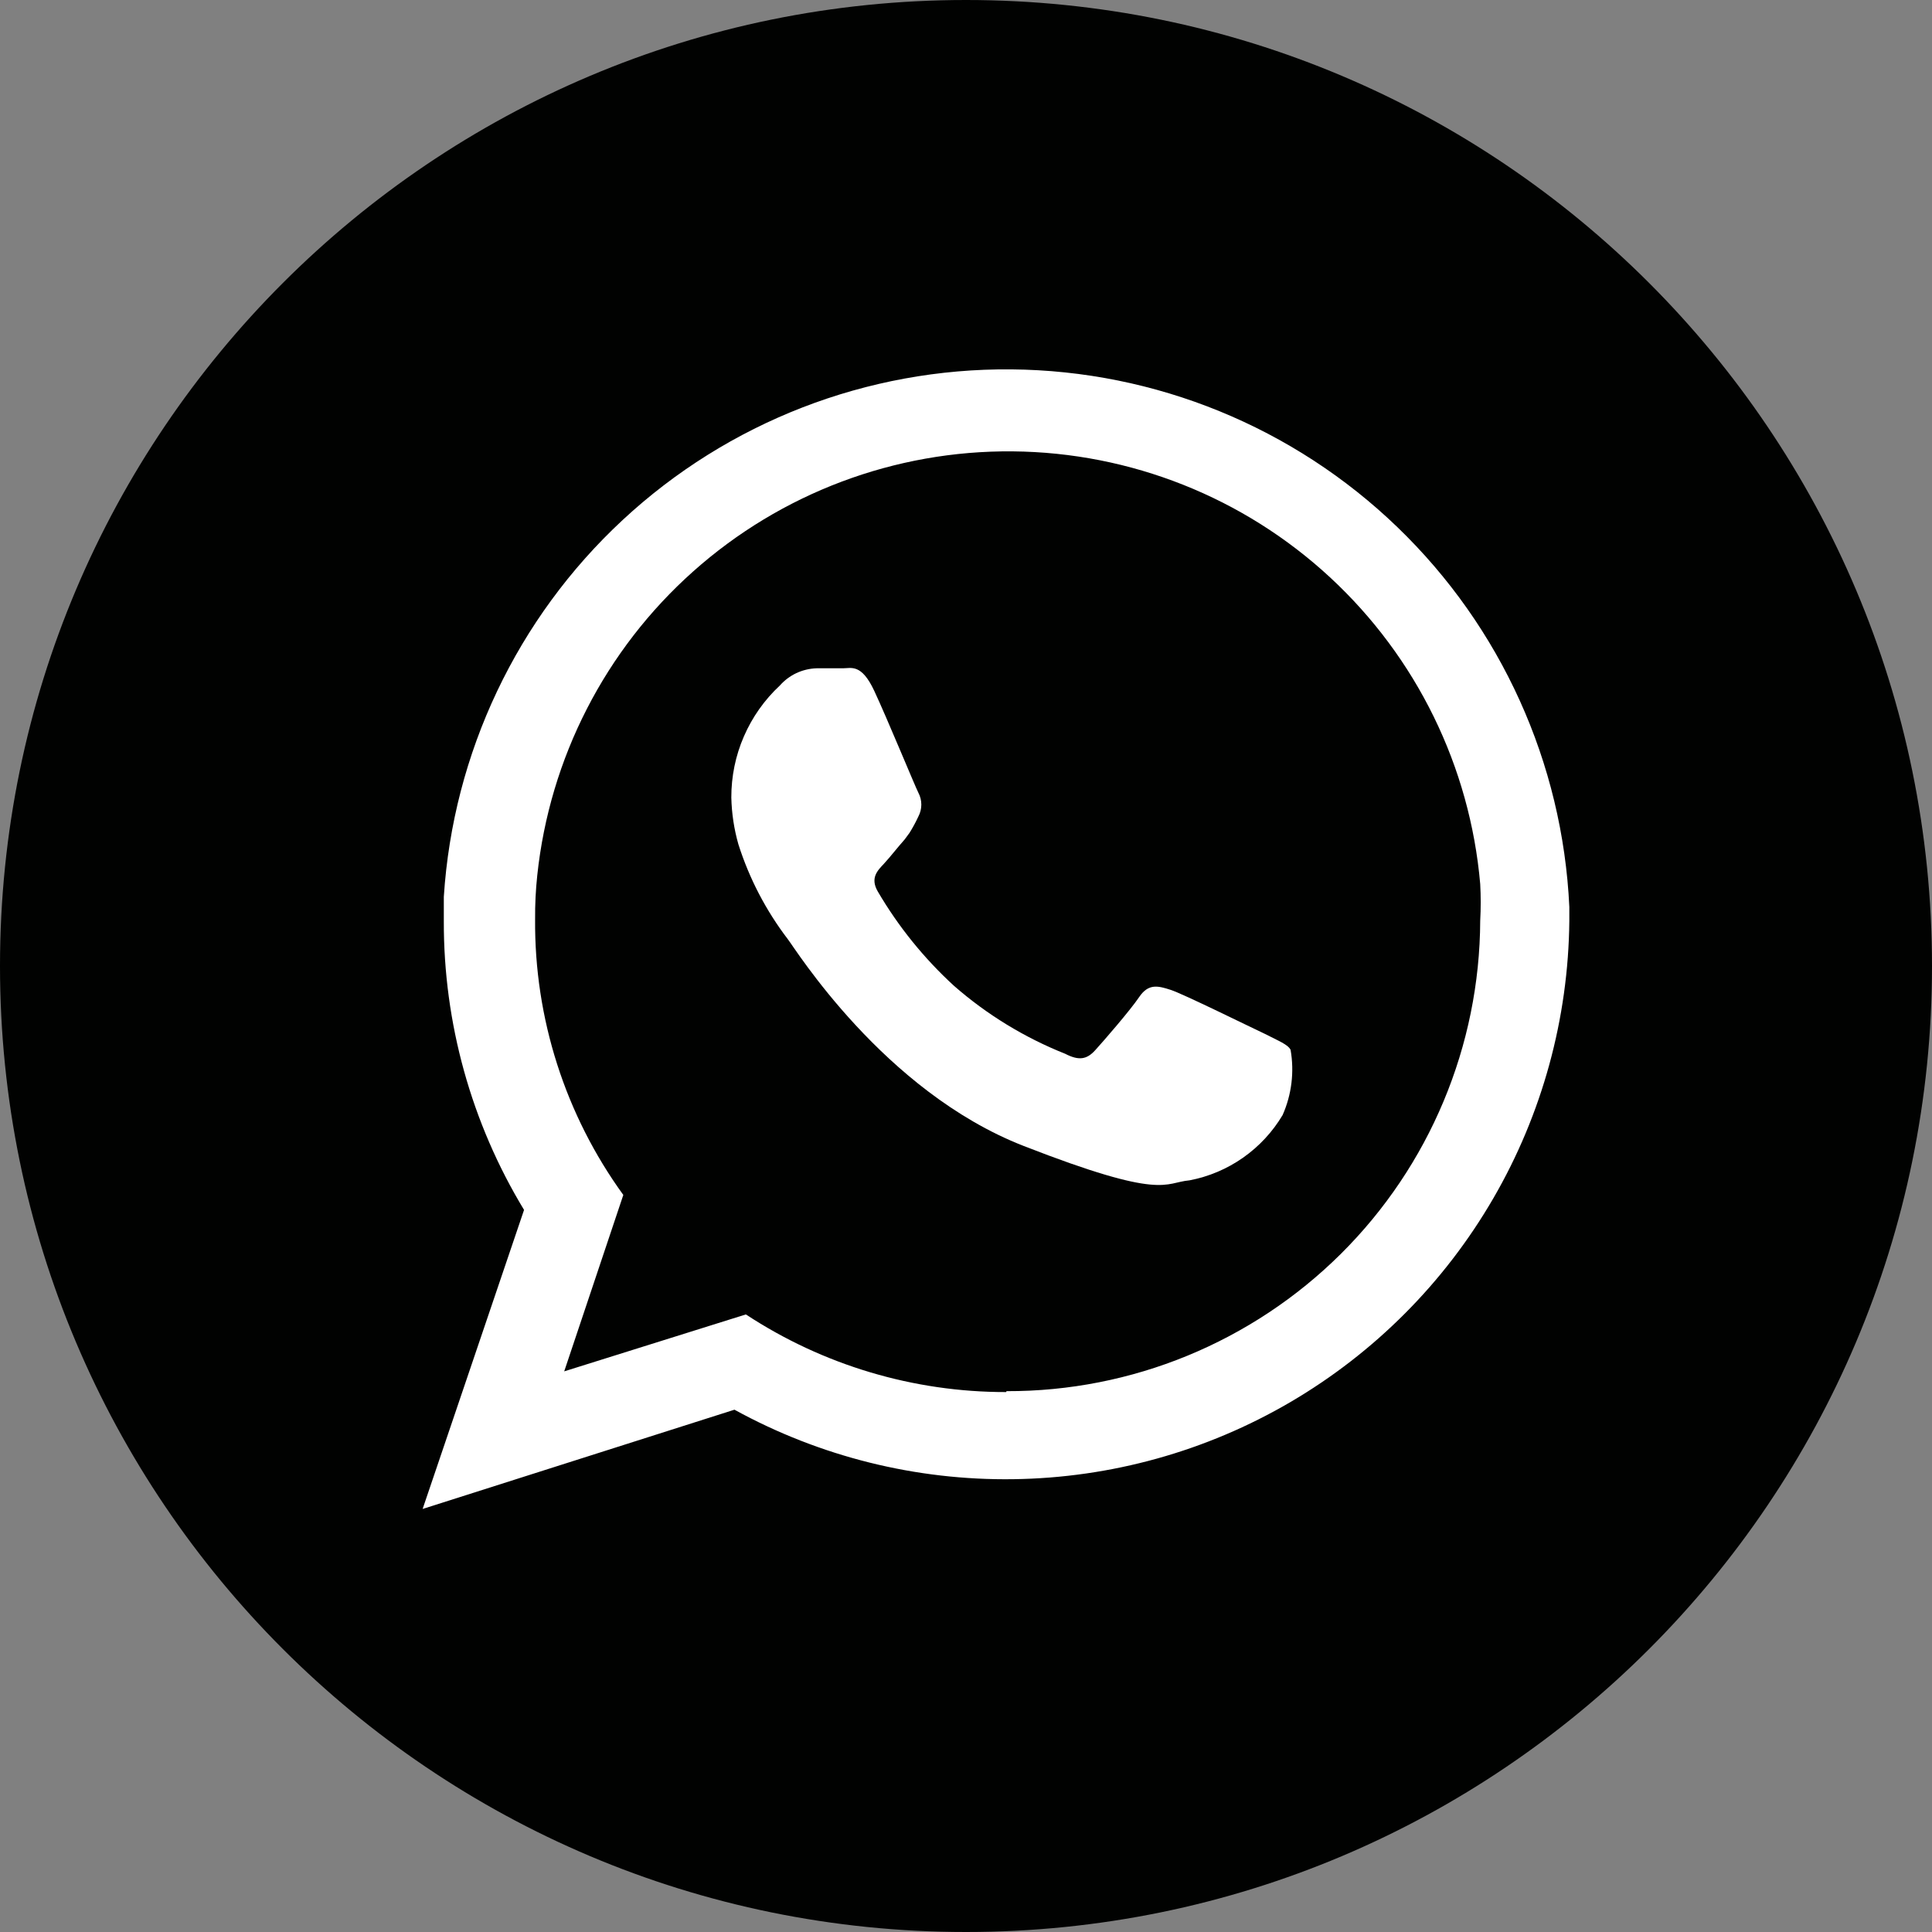 <svg width="32" height="32" viewBox="0 0 32 32" fill="none" xmlns="http://www.w3.org/2000/svg">
<rect x="0" y="0" width="32" height="32" fill="#808080" stroke="none"/>
<path d="M16 32C24.837 32 32 24.837 32 16C32 7.163 24.837 0 16 0C7.163 0 0 7.163 0 16C0 24.837 7.163 32 16 32Z" fill="#010201"/>
<path fill-rule="evenodd" clip-rule="evenodd" d="M25.993 15.022C25.882 12.637 24.863 10.386 23.144 8.73C21.426 7.074 19.138 6.139 16.751 6.118C14.364 6.096 12.06 6.989 10.312 8.614C8.563 10.239 7.504 12.472 7.351 14.854C7.351 14.985 7.351 15.124 7.351 15.255C7.346 16.942 7.806 18.598 8.68 20.04L7 24.993L12.165 23.349C13.579 24.126 15.172 24.523 16.786 24.5C18.4 24.478 19.98 24.038 21.373 23.223C22.766 22.407 23.924 21.245 24.734 19.848C25.544 18.452 25.977 16.869 25.993 15.255V15.022ZM16.664 23.057C15.133 23.059 13.634 22.612 12.354 21.771L9.345 22.714L10.324 19.792C9.362 18.465 8.85 16.865 8.863 15.226C8.861 14.982 8.873 14.738 8.899 14.496C9.105 12.556 10.025 10.762 11.481 9.465C12.937 8.167 14.824 7.458 16.774 7.476C18.725 7.494 20.599 8.238 22.03 9.563C23.462 10.888 24.348 12.699 24.517 14.642C24.528 14.844 24.528 15.046 24.517 15.248C24.509 17.322 23.679 19.308 22.208 20.769C20.736 22.23 18.745 23.048 16.672 23.042L16.664 23.057Z" fill="white"/>
<path fill-rule="evenodd" clip-rule="evenodd" d="M20.952 17.125C20.718 17.016 19.593 16.46 19.389 16.395C19.184 16.329 19.024 16.285 18.87 16.512C18.717 16.738 18.279 17.242 18.14 17.395C18.001 17.549 17.869 17.571 17.643 17.454C16.97 17.186 16.347 16.806 15.802 16.329C15.305 15.874 14.879 15.347 14.539 14.766C14.407 14.539 14.539 14.415 14.641 14.306C14.743 14.196 14.867 14.035 14.984 13.904L15.065 13.794C15.119 13.707 15.168 13.617 15.211 13.524C15.243 13.463 15.26 13.396 15.26 13.327C15.26 13.258 15.243 13.19 15.211 13.13C15.152 13.013 14.692 11.895 14.48 11.442C14.268 10.989 14.1 11.069 13.961 11.069C13.823 11.069 13.677 11.069 13.523 11.069C13.408 11.073 13.295 11.1 13.19 11.149C13.086 11.198 12.993 11.268 12.917 11.354C12.662 11.591 12.459 11.879 12.321 12.198C12.182 12.517 12.112 12.862 12.113 13.21C12.119 13.472 12.158 13.732 12.23 13.984C12.41 14.551 12.687 15.082 13.048 15.555C13.165 15.701 14.633 18.075 16.956 18.981C19.279 19.887 19.279 19.587 19.703 19.55C20.022 19.489 20.324 19.361 20.589 19.175C20.855 18.988 21.078 18.748 21.244 18.469C21.394 18.13 21.44 17.754 21.376 17.388C21.332 17.3 21.179 17.242 20.952 17.125Z" fill="white"/>
</svg>

